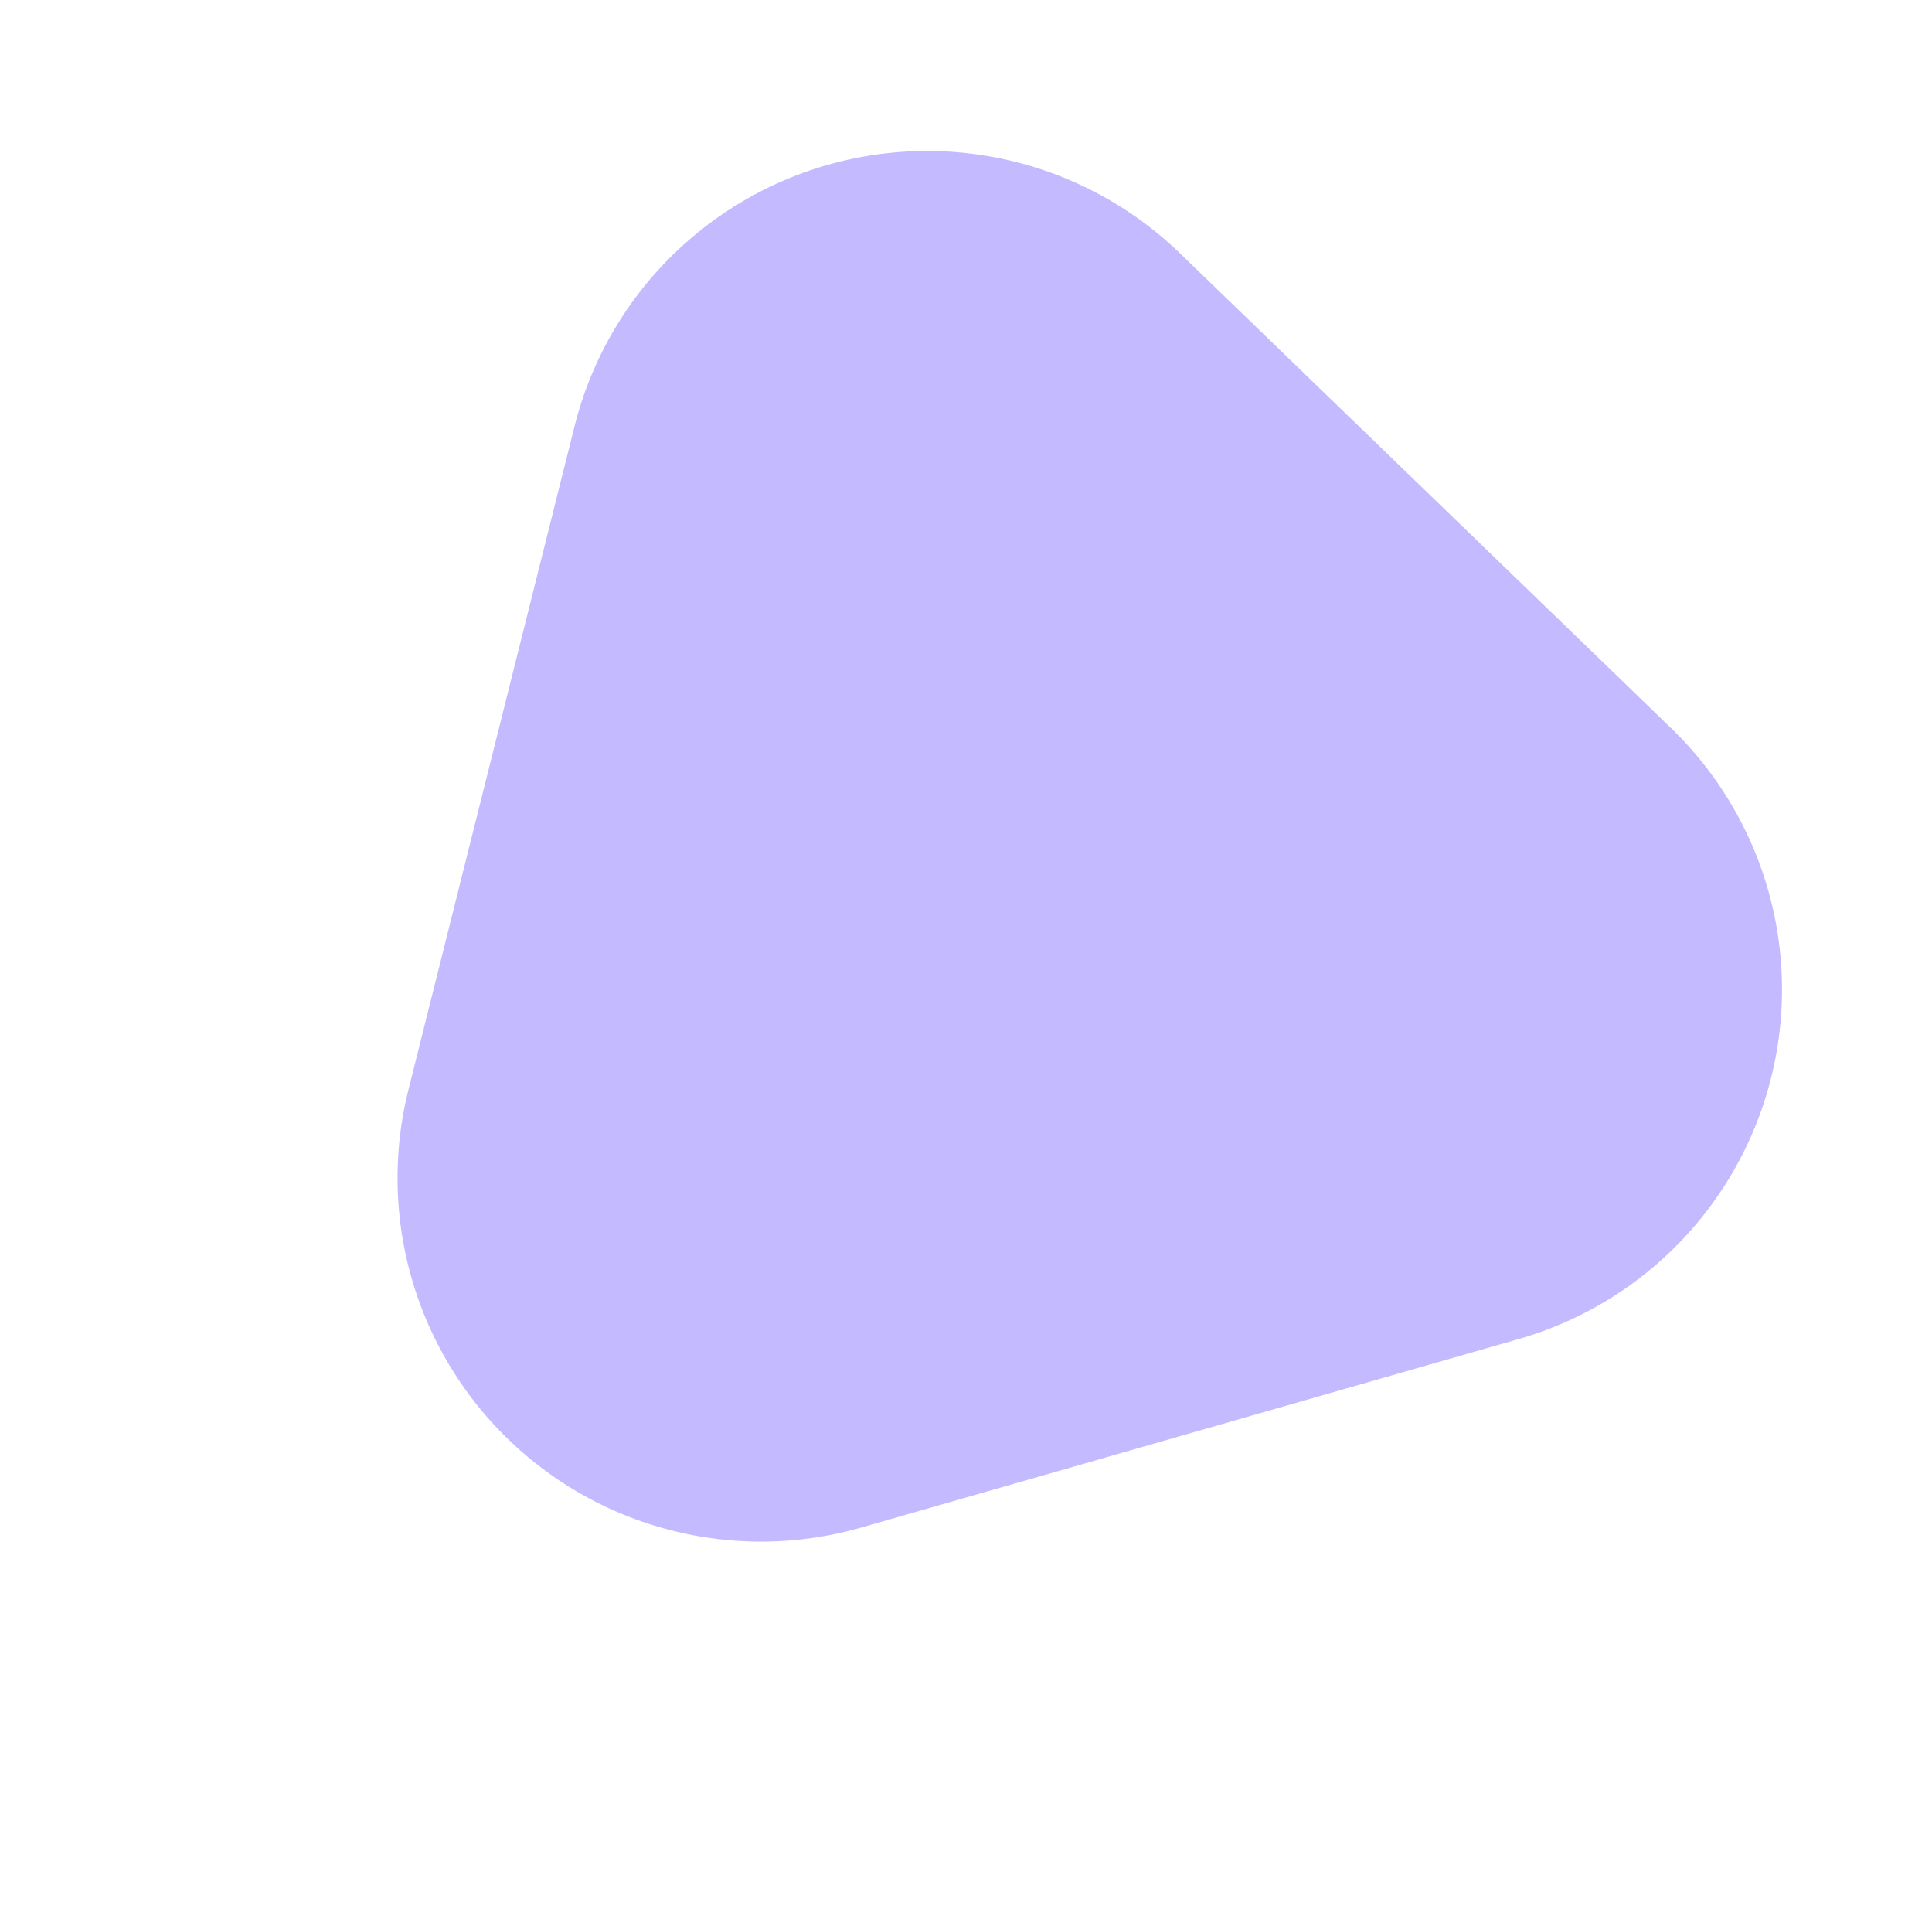 <svg xmlns="http://www.w3.org/2000/svg" width="99.117" height="99" viewBox="0 0 99.117 99">
  <defs>
    <style>
      .cls-1 {
        fill: #8876ff;
        opacity: 0.5;
      }
    </style>
  </defs>
  <path id="Path_5532" data-name="Path 5532" class="cls-1" d="M47.776,47.4a18.65,18.65,0,0,1,32.311,0l17.53,30.4A18.65,18.65,0,0,1,81.462,105.76H46.4A18.65,18.65,0,0,1,30.246,77.794Z" transform="matrix(-0.719, -0.695, 0.695, -0.719, 45.593, 145.64)"/>
</svg>
